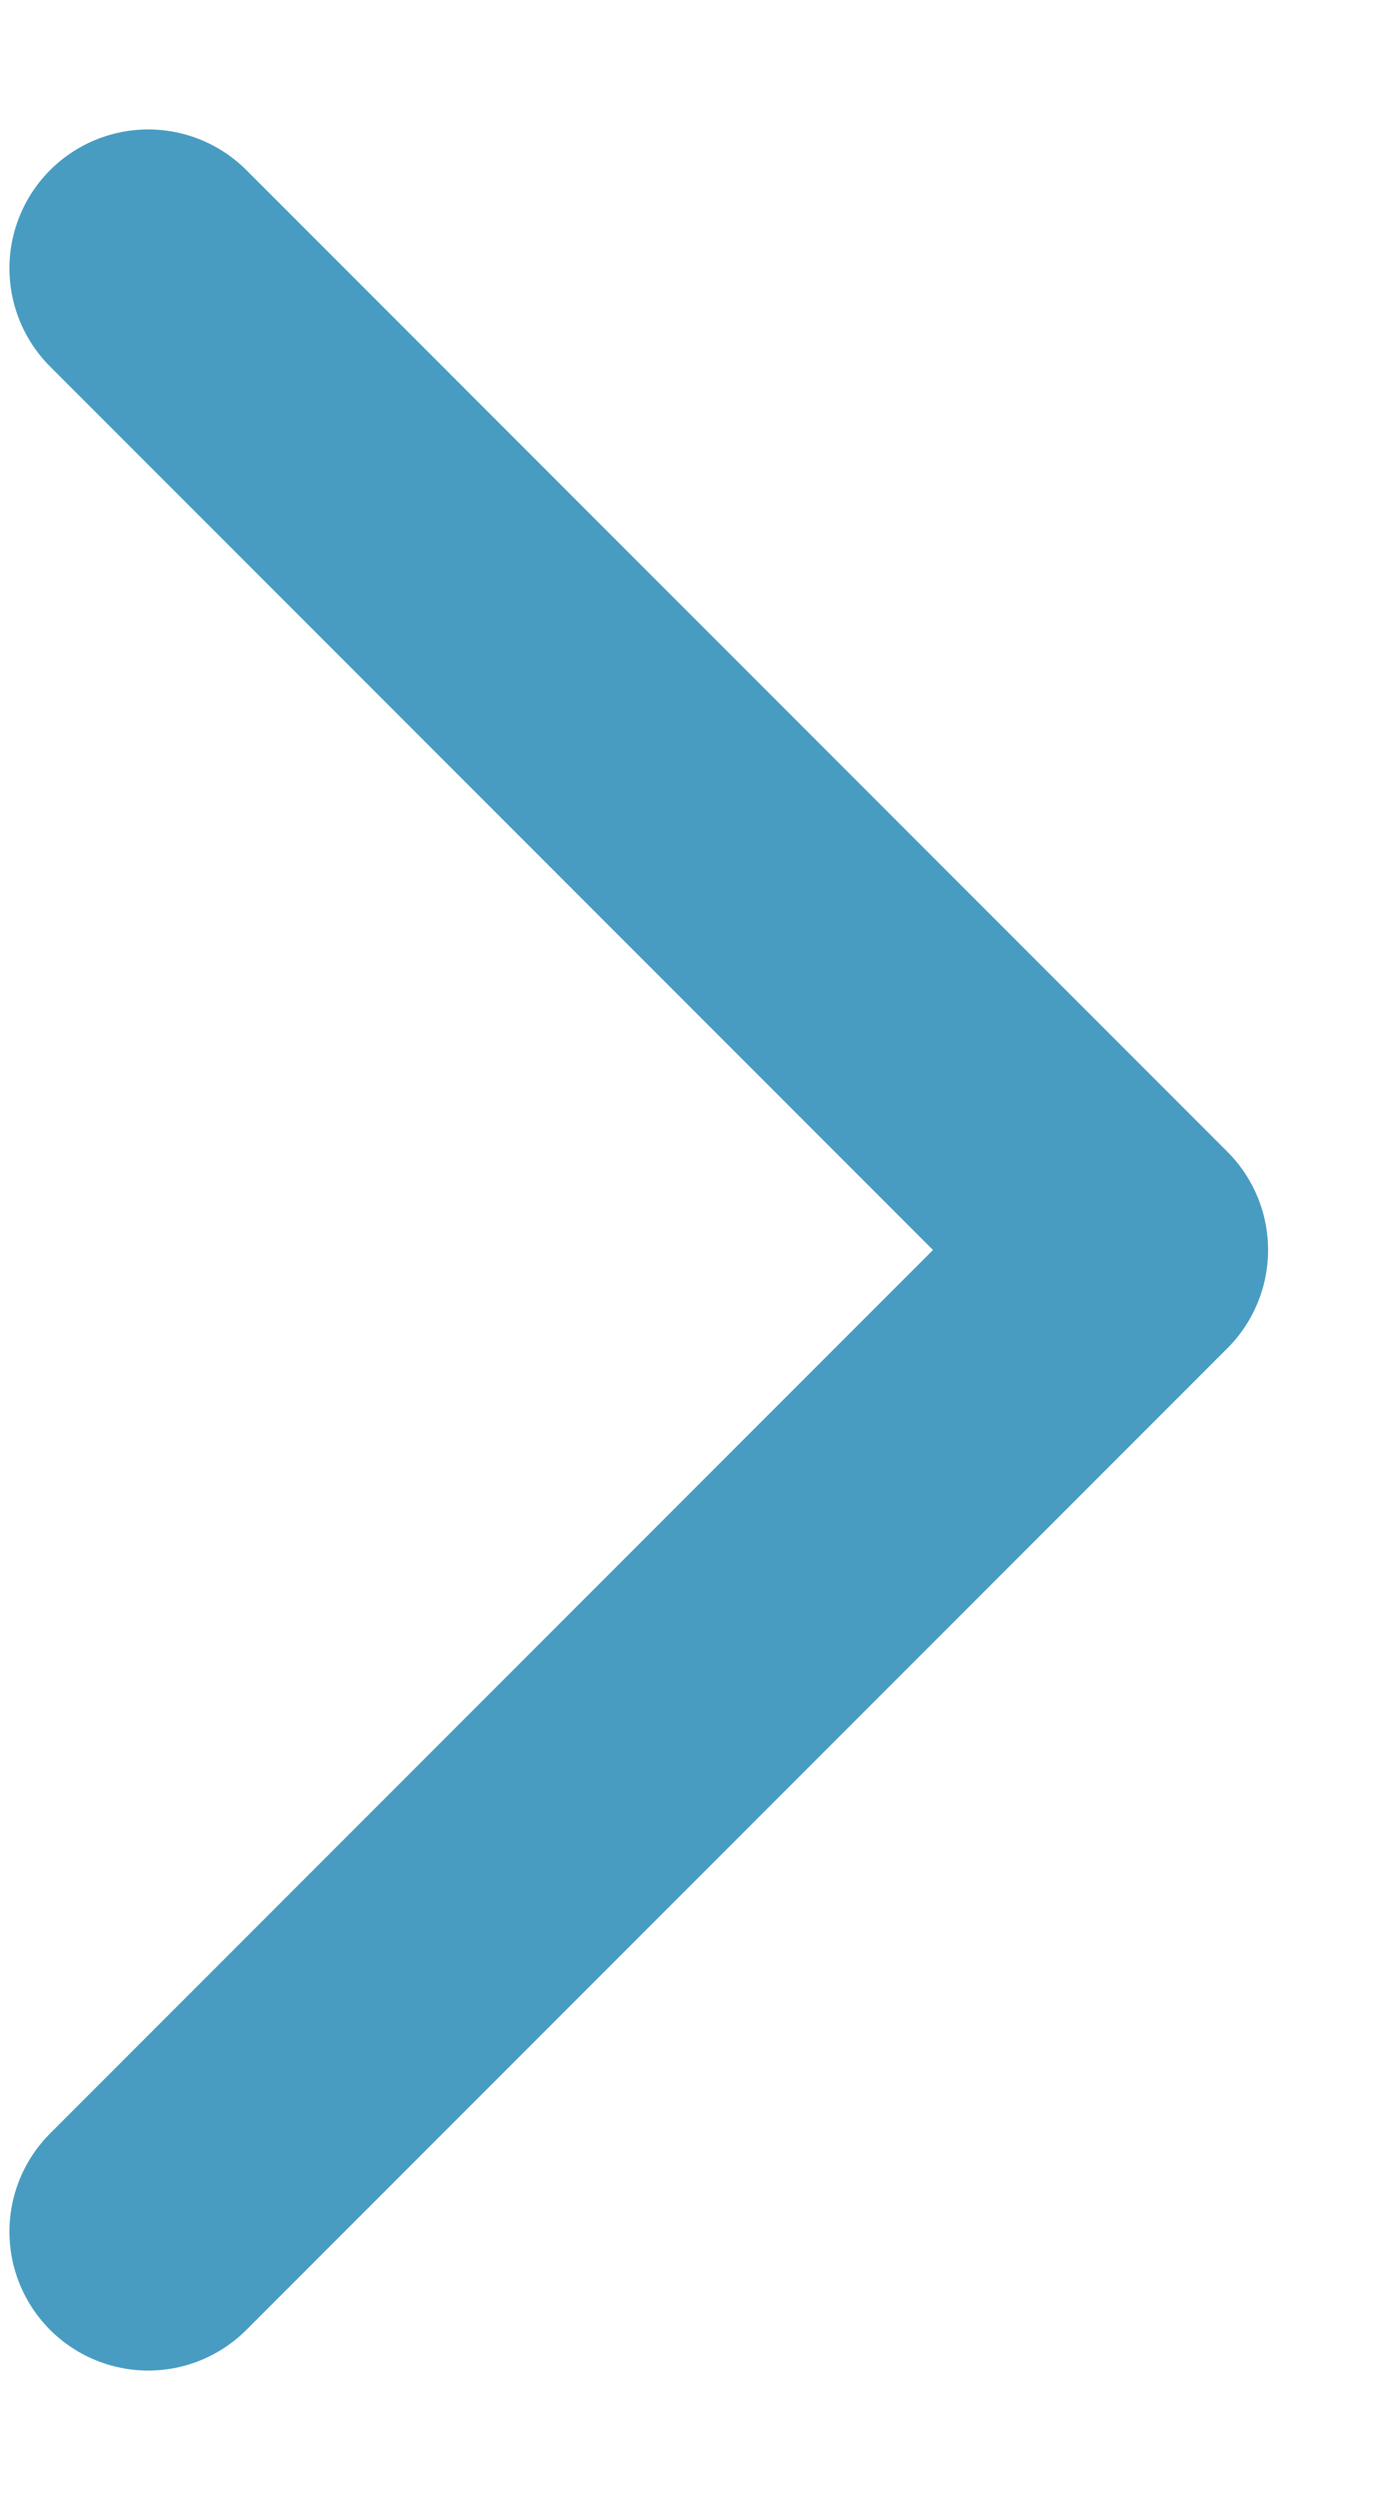 <svg width="10" height="18" viewBox="0 0 10 18" fill="none" xmlns="http://www.w3.org/2000/svg">
<path d="M1.068 16.068L8.136 9L1.068 1.932" stroke="#489cc1" stroke-width="2" stroke-linecap="round" stroke-linejoin="round"/>
</svg>
